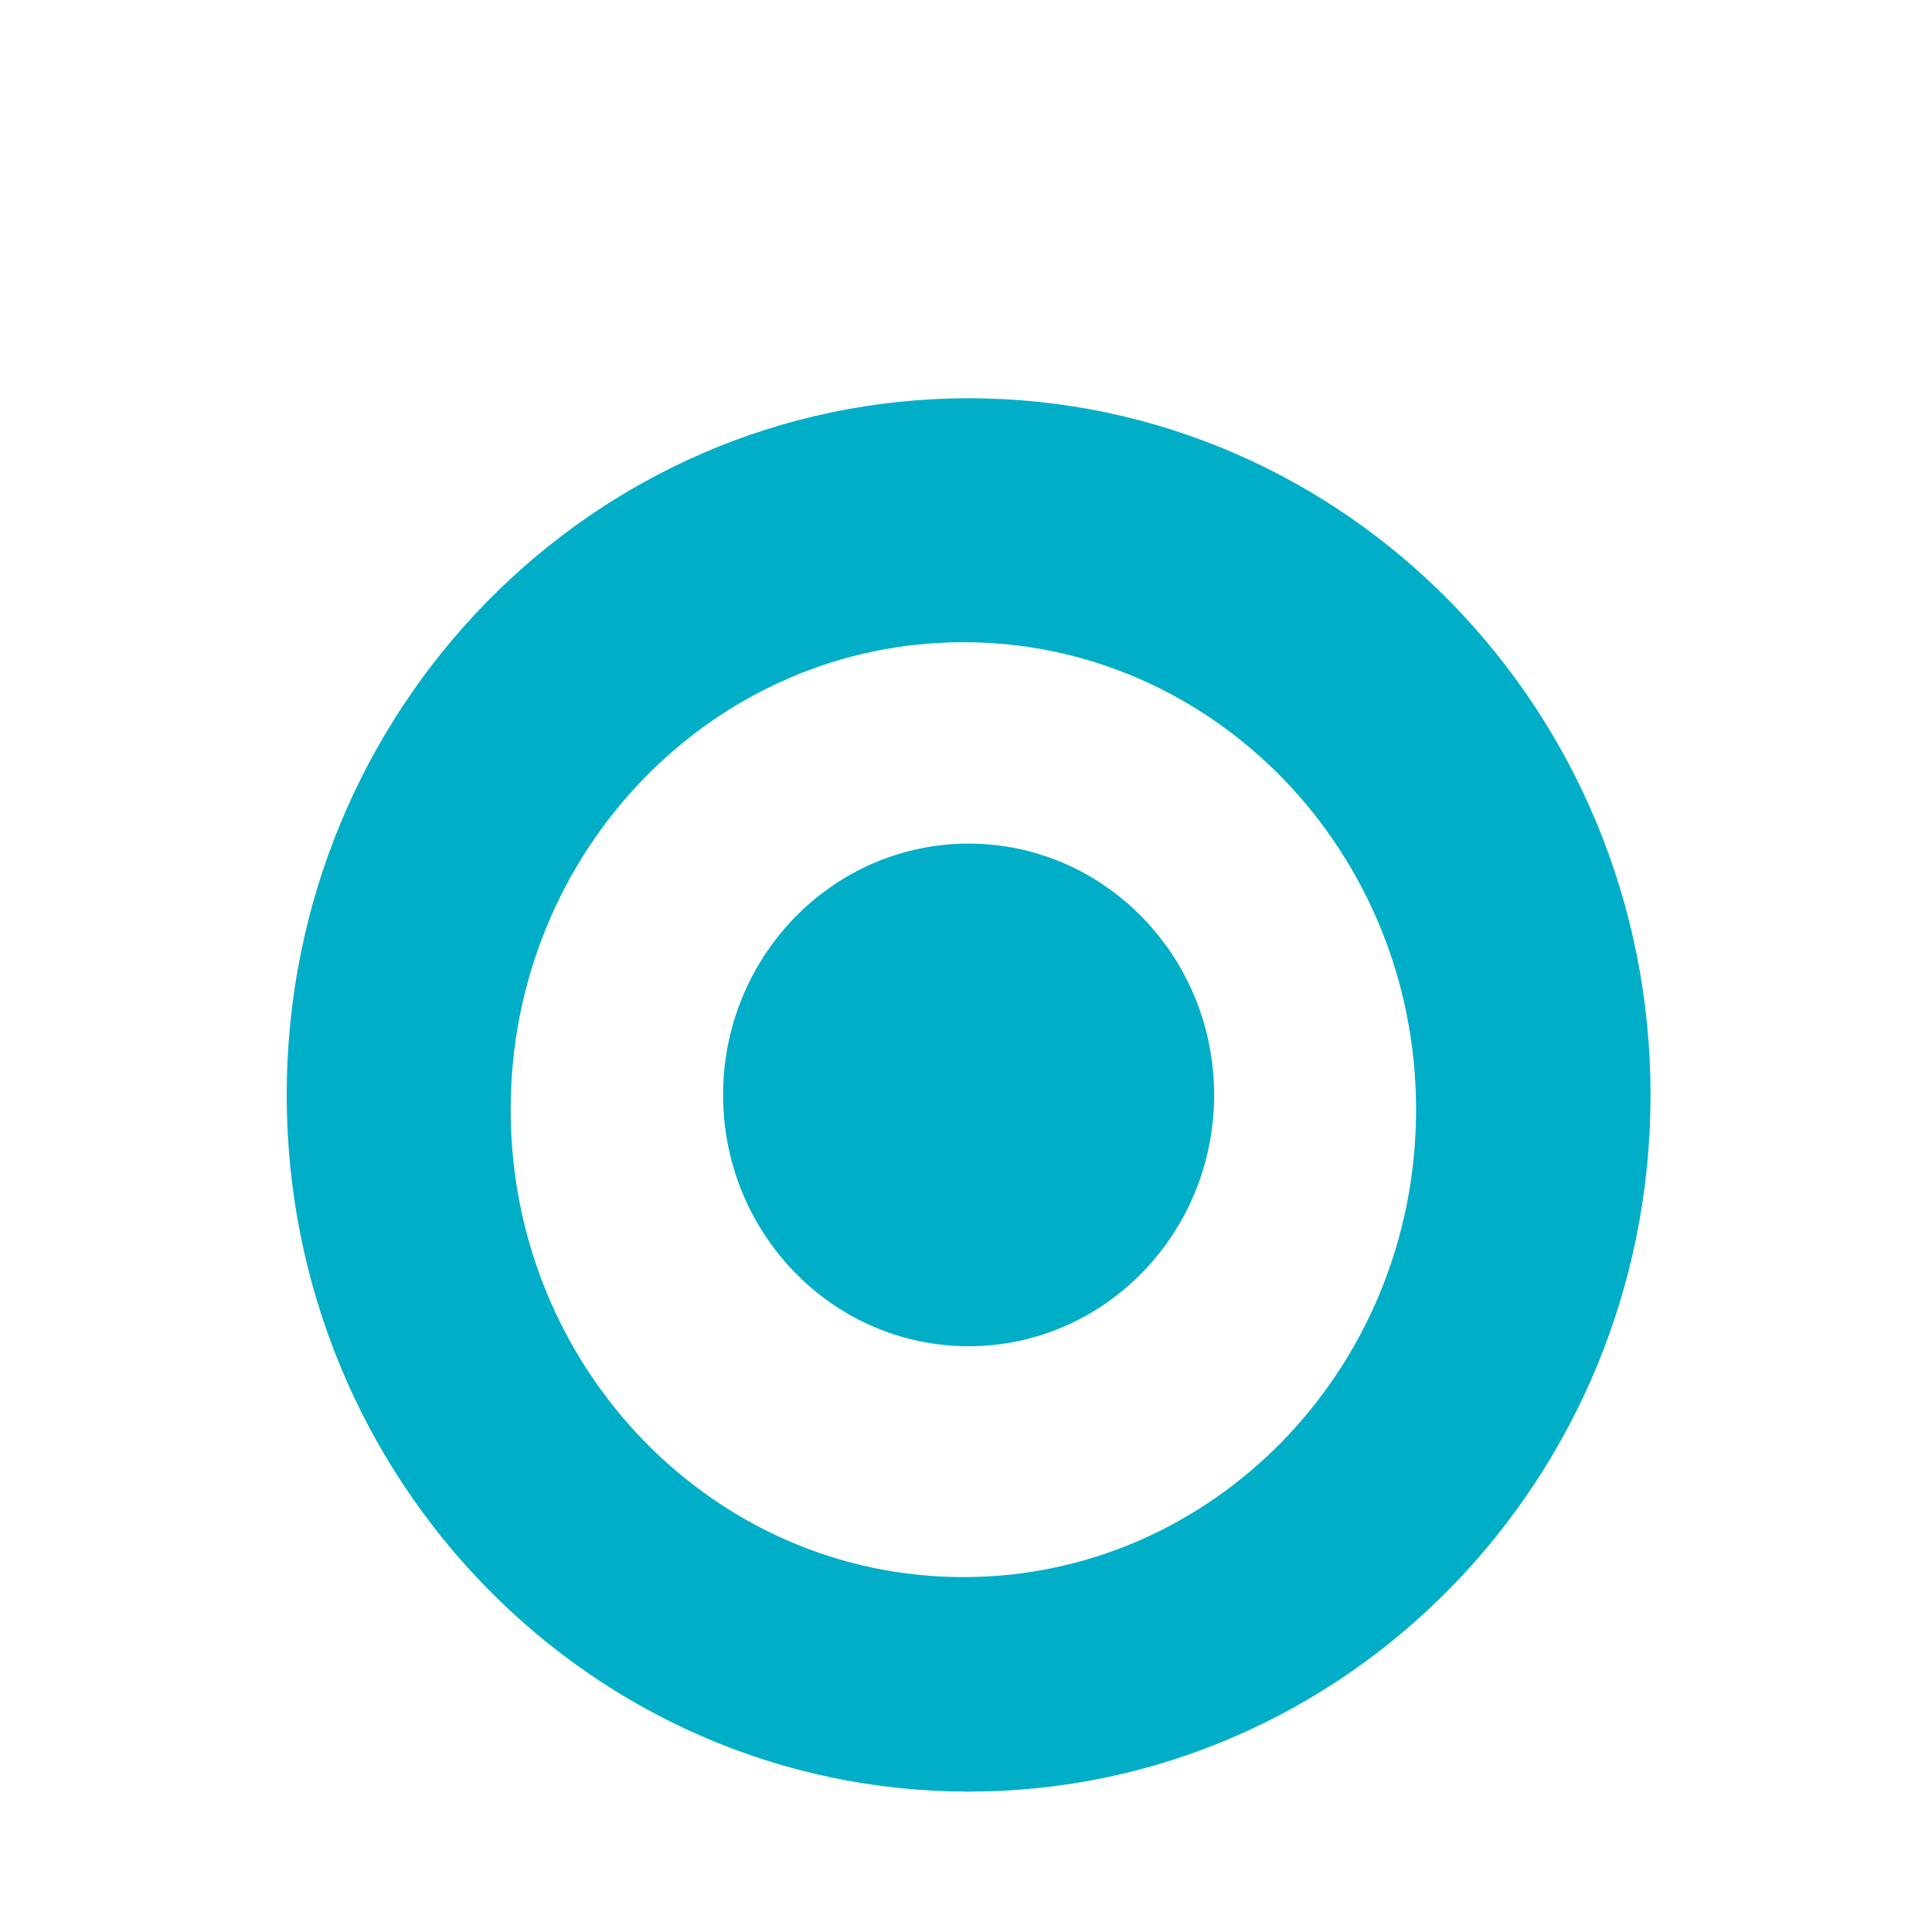 <svg xmlns="http://www.w3.org/2000/svg" xmlns:xlink="http://www.w3.org/1999/xlink" version="1.1" x="0px" y="0px" viewBox="0 0 100 100" enable-background="new 0 0 100 100" xml:space="preserve" width="100px" height="100px" aria-hidden="true" style="fill:url(#CerosGradient_idbd4553882);"><defs><linearGradient class="cerosgradient" data-cerosgradient="true" id="CerosGradient_idbd4553882" gradientUnits="userSpaceOnUse" x1="50%" y1="100%" x2="50%" y2="0%"><stop offset="0%" stop-color="#00AEC7"/><stop offset="100%" stop-color="#00AEC7"/></linearGradient><linearGradient/></defs><path stroke="#000000" stroke-width="5" stroke-miterlimit="10" d="M50.136,23.114c-18.113,0-32.796,15.025-32.796,33.559  s14.684,33.56,32.796,33.56c18.112,0,32.796-15.025,32.796-33.56S68.248,23.114,50.136,23.114z M49.864,84.13  c-14.321,0-25.932-11.952-25.932-26.694c0-14.743,11.61-26.695,25.932-26.695c14.322,0,25.932,11.952,25.932,26.695  C75.796,72.178,64.186,84.13,49.864,84.13z" style="fill:url(#CerosGradient_idbd4553882);stroke:url(#CerosGradient_idbd4553882);"/><ellipse stroke="#000000" stroke-width="5" stroke-miterlimit="10" cx="50.135" cy="56.673" rx="10.208" ry="10.508" style="fill:url(#CerosGradient_idbd4553882);stroke:url(#CerosGradient_idbd4553882);"/></svg>
